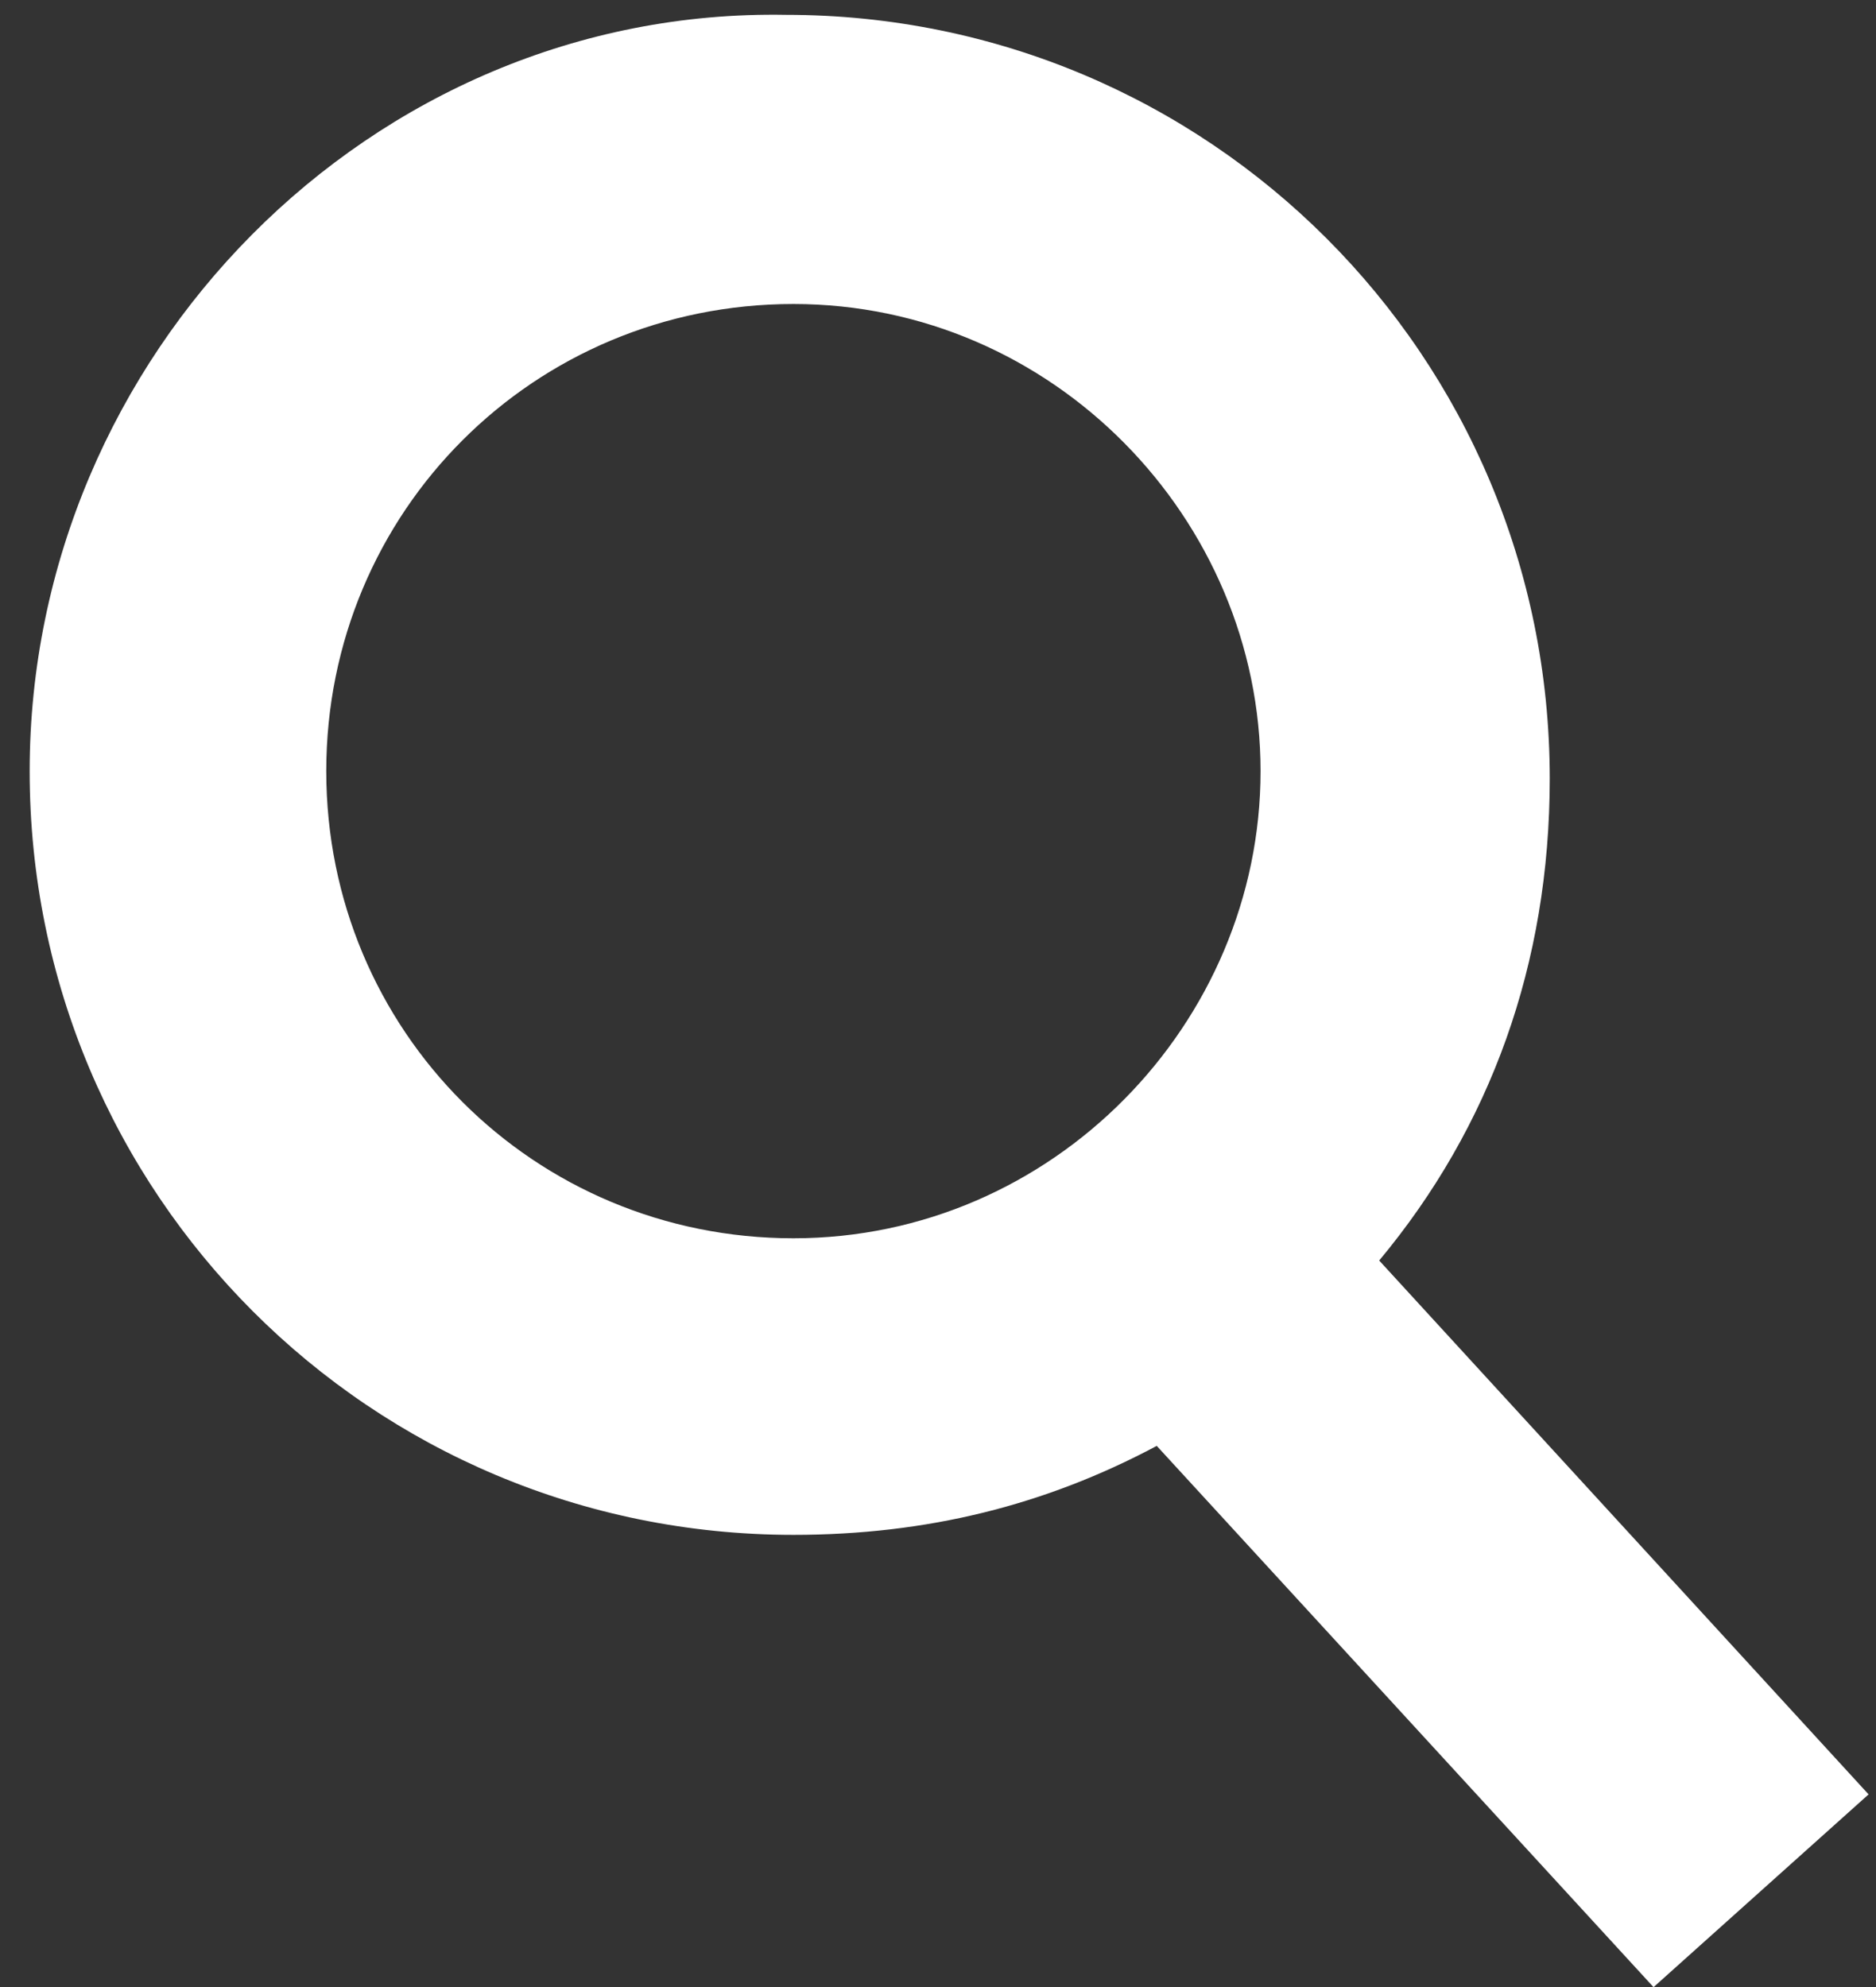 <?xml version="1.0" encoding="utf-8"?>
<!-- Generator: Adobe Illustrator 22.0.1, SVG Export Plug-In . SVG Version: 6.00 Build 0)  -->
<svg version="1.1" id="Layer_1" xmlns="http://www.w3.org/2000/svg" xmlns:xlink="http://www.w3.org/1999/xlink" x="0px" y="0px"
	 viewBox="0 0 25.3 26.8" style="enable-background:new 0 0 25.3 26.8;" xml:space="preserve">
<rect x="0" y="0" width="25.3" height="26.8" fill="#333333" stroke="none"/>
<style type="text/css">
	.st0{fill:none;}
	.st1{fill:#FFFFFF;}
</style>
<ellipse class="st0" cx="10.7" cy="10.4" rx="10.3" ry="10.3"/>
<path class="st1" d="M25.2,24.2L18.6,17c1.5-1.8,2.3-4,2.3-6.5c0-5.7-4.6-10.3-10.3-10.3C5,0.1,0.4,4.8,0.4,10.4
	c0,5.7,4.6,10.3,10.3,10.3c1.8,0,3.4-0.4,4.9-1.2l6.7,7.3L25.2,24.2z M4.4,10.4c0-3.5,2.8-6.3,6.3-6.3S17,7,17,10.4
	s-2.8,6.3-6.3,6.3S4.4,13.9,4.4,10.4z"/>
</svg>
